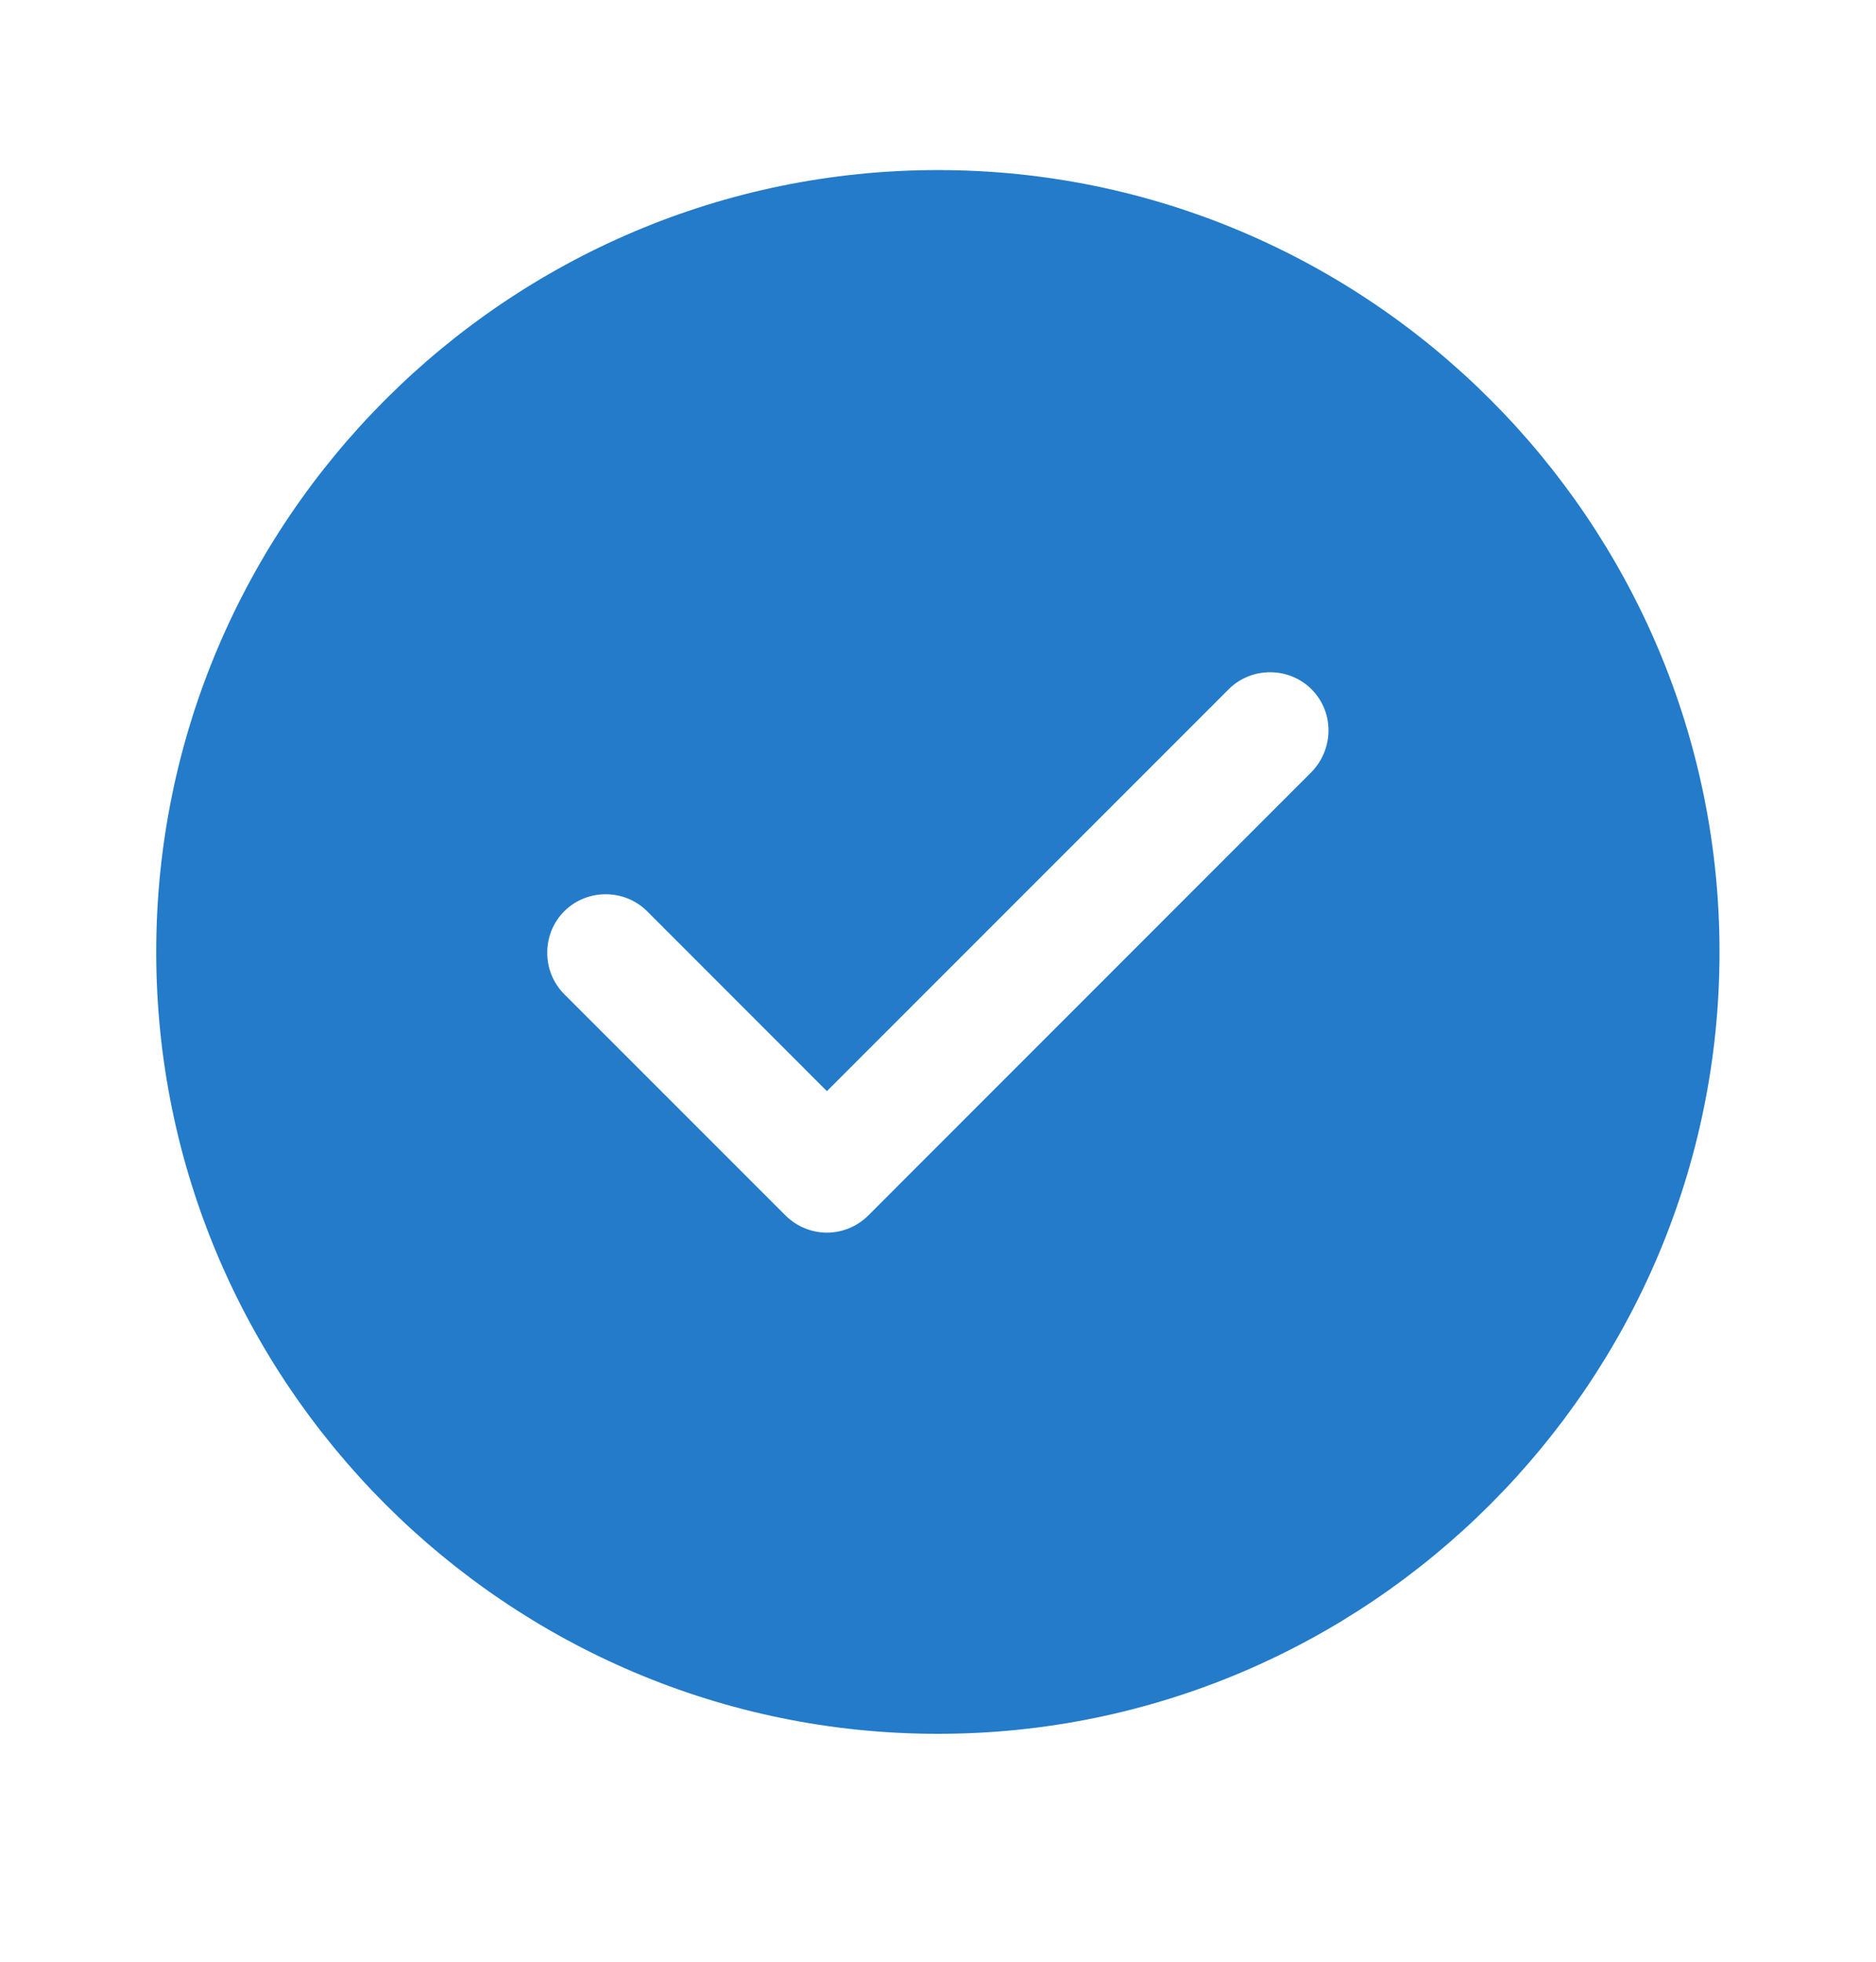 <svg width="22" height="23" viewBox="0 0 22 23" fill="none" xmlns="http://www.w3.org/2000/svg">
<path d="M10.999 1.994C5.948 1.994 1.832 6.11 1.832 11.161C1.832 16.212 5.948 20.328 10.999 20.328C16.049 20.328 20.165 16.212 20.165 11.161C20.165 6.11 16.049 1.994 10.999 1.994ZM15.38 9.052L10.183 14.25C10.055 14.378 9.88 14.452 9.697 14.452C9.514 14.452 9.34 14.378 9.211 14.25L6.617 11.656C6.351 11.39 6.351 10.95 6.617 10.684C6.883 10.418 7.323 10.418 7.589 10.684L9.697 12.793L14.409 8.081C14.675 7.815 15.114 7.815 15.38 8.081C15.646 8.347 15.646 8.777 15.38 9.052Z" fill="#237BC9"/>
</svg>
